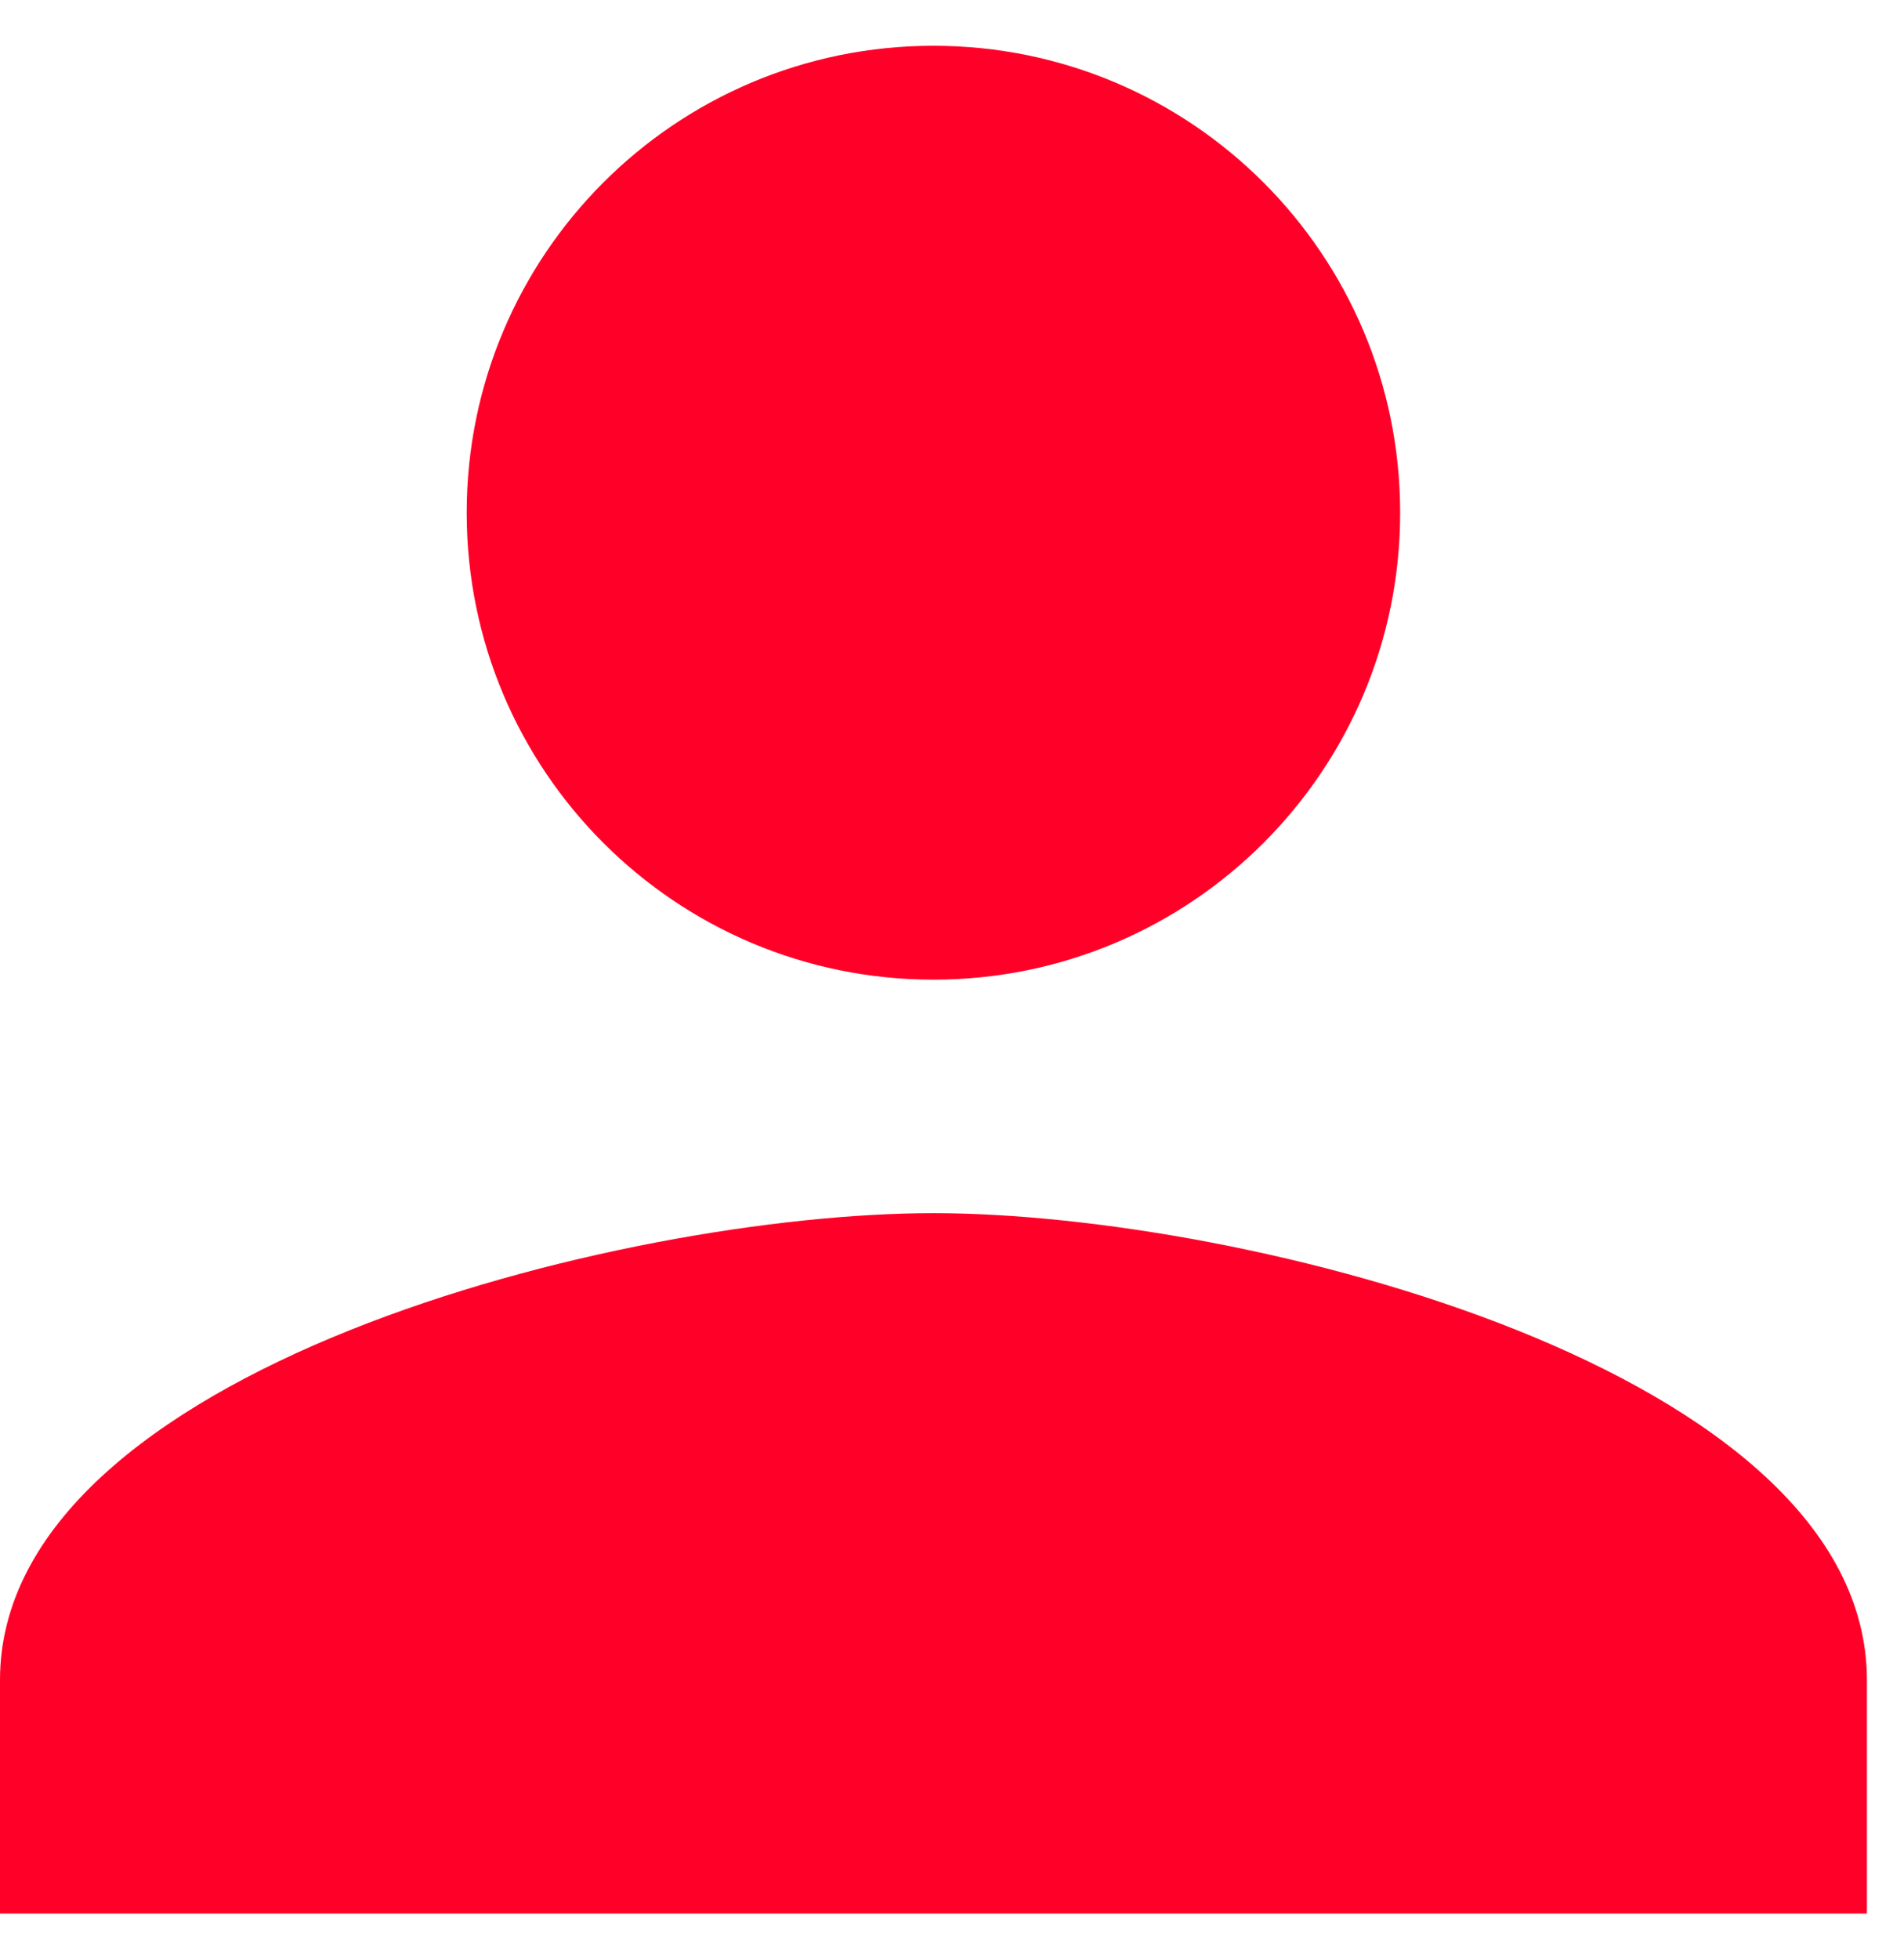 <svg width="35" height="36" viewBox="0 0 35 36" fill="none" xmlns="http://www.w3.org/2000/svg">
<path d="M17.159 18C21.899 18 25.738 14.161 25.738 9.421C25.738 4.68 21.899 0.841 17.159 0.841C12.419 0.841 8.579 4.68 8.579 9.421C8.579 14.161 12.419 18 17.159 18ZM17.159 22.29C11.432 22.29 0 25.164 0 30.869V35.159H34.318V30.869C34.318 25.164 22.886 22.29 17.159 22.29Z" fill="#FF0028"/>
</svg>

